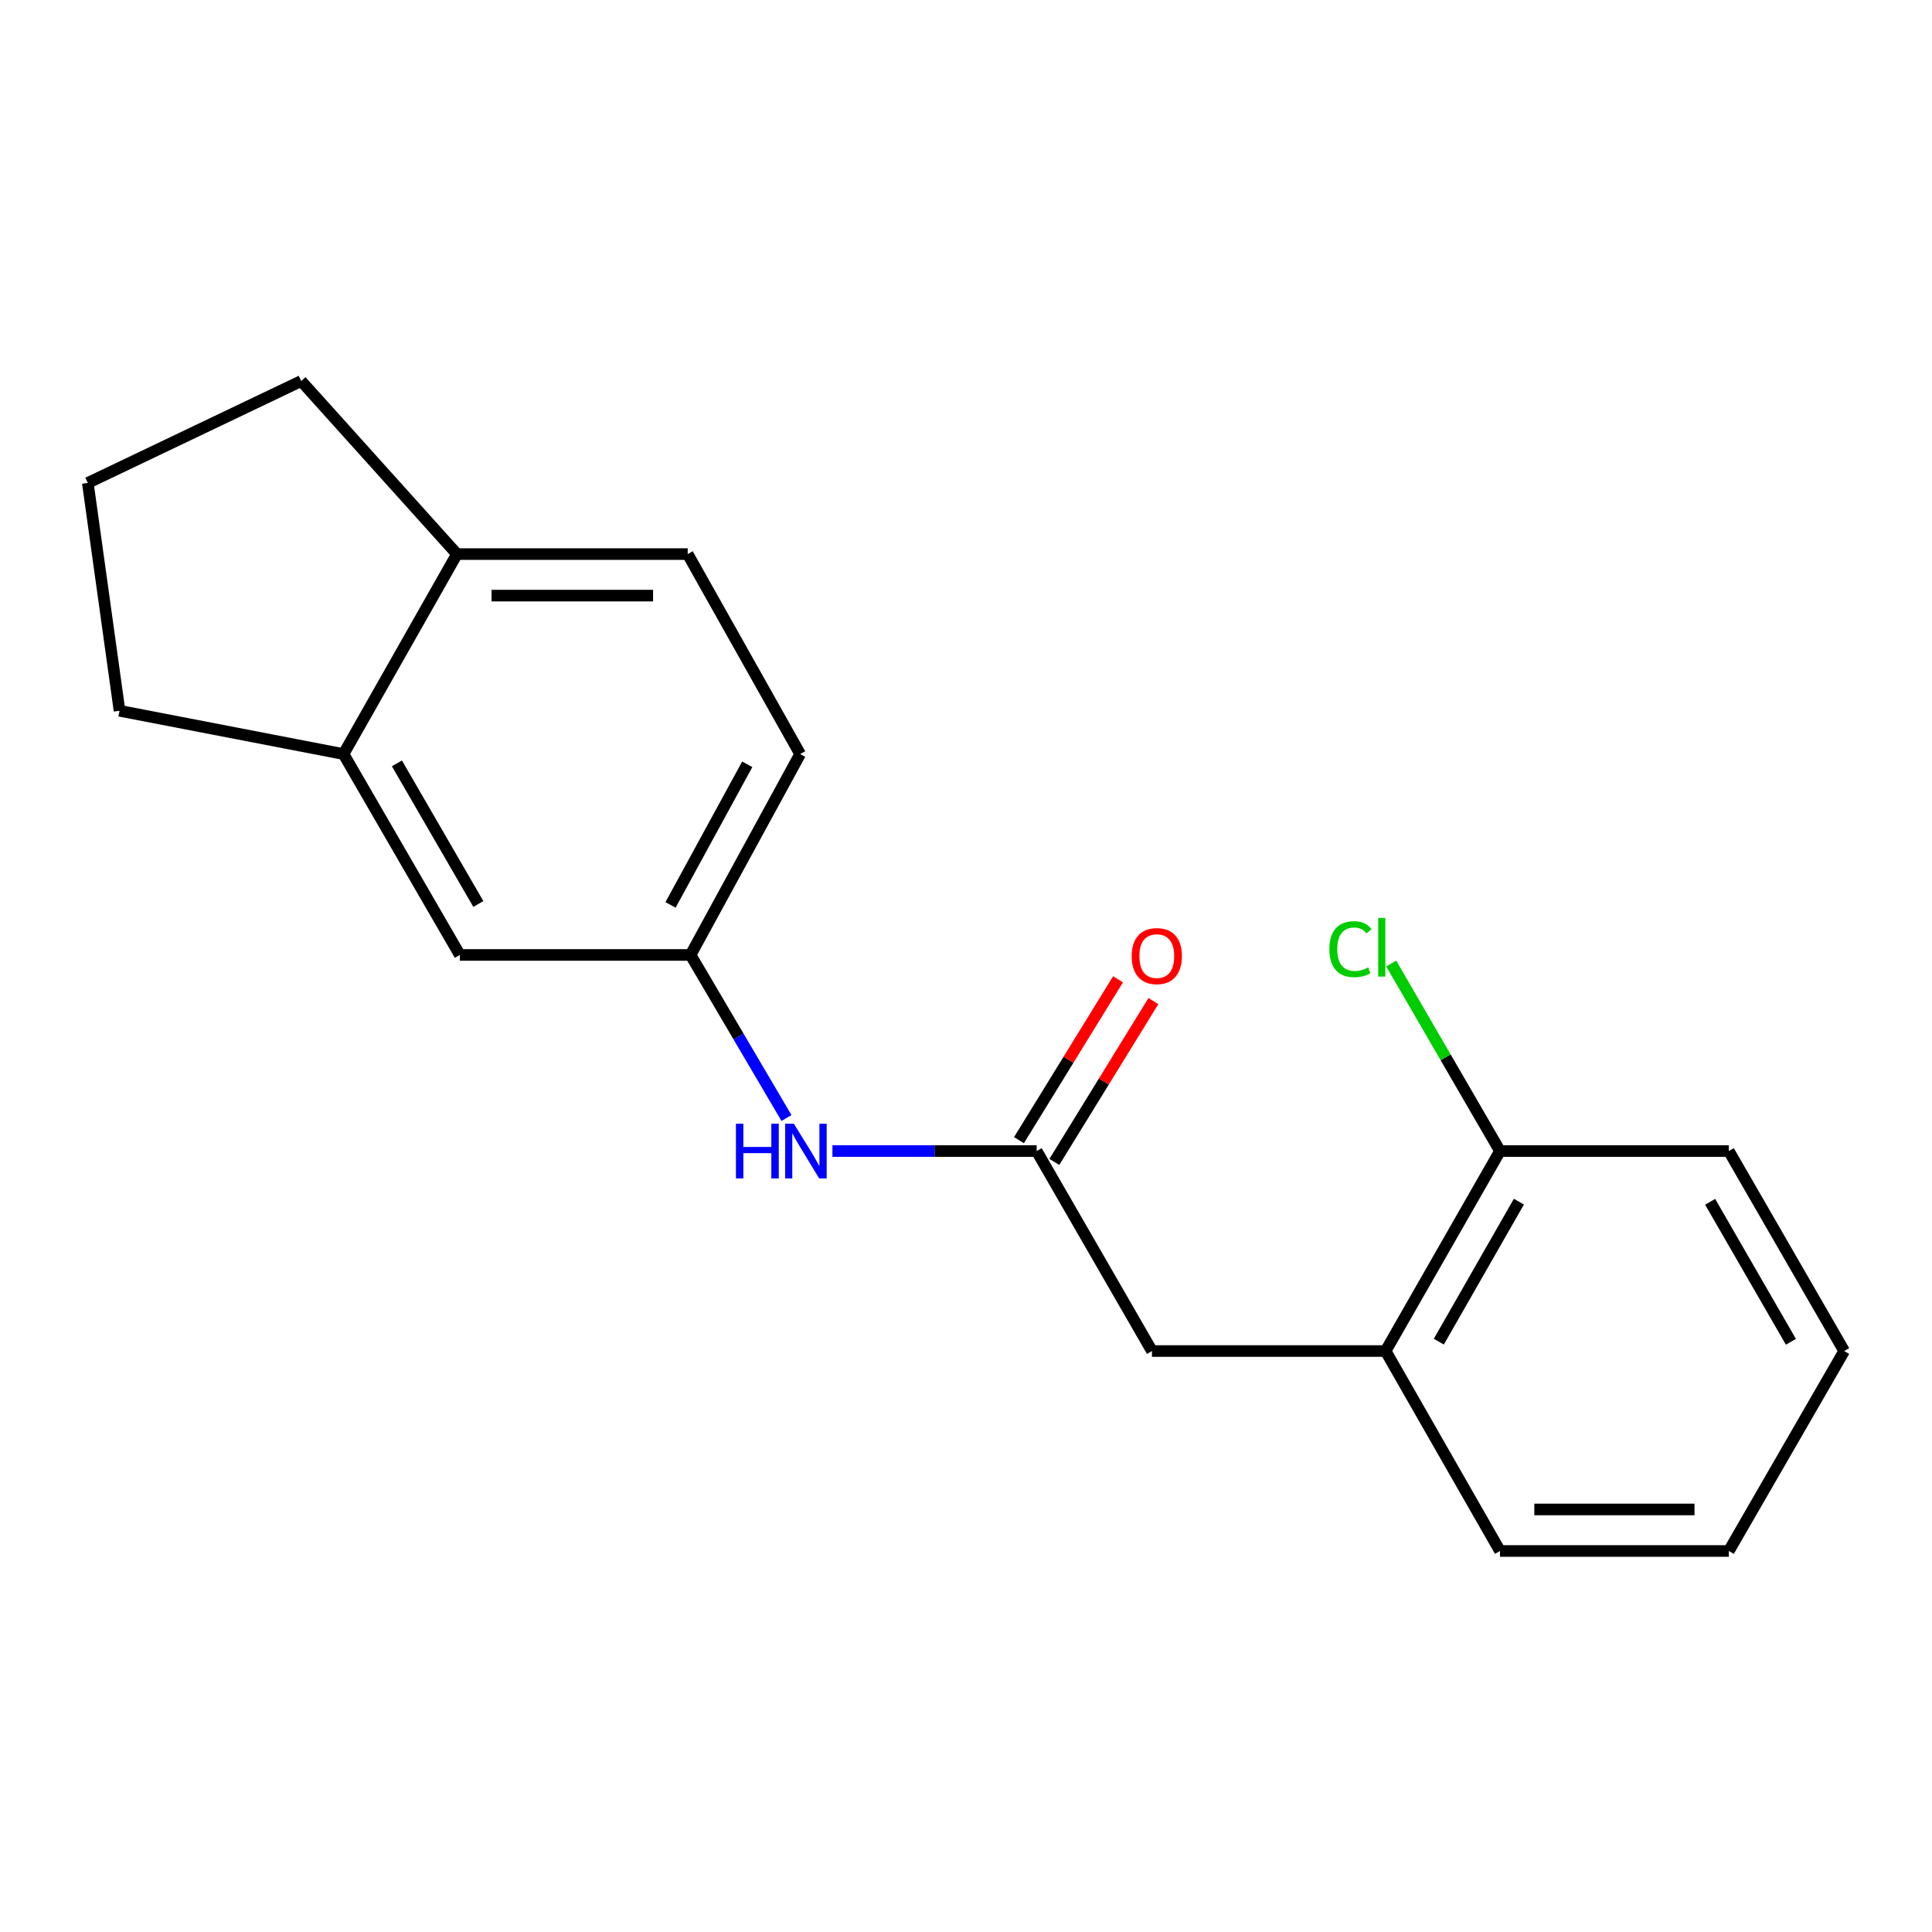 <?xml version='1.0' encoding='iso-8859-1'?>
<svg version='1.1' baseProfile='full'
              xmlns='http://www.w3.org/2000/svg'
                      xmlns:rdkit='http://www.rdkit.org/xml'
                      xmlns:xlink='http://www.w3.org/1999/xlink'
                  xml:space='preserve'
width='1000px' height='1000px' viewBox='0 0 1000 1000'>
<!-- END OF HEADER -->
<rect style='opacity:1.0;fill:#FFFFFF;stroke:none' width='1000' height='1000' x='0' y='0'> </rect>
<path class='bond-0' d='M 536.574,595.782 L 483.721,595.782' style='fill:none;fill-rule:evenodd;stroke:#000000;stroke-width:6px;stroke-linecap:butt;stroke-linejoin:miter;stroke-opacity:1' />
<path class='bond-0' d='M 483.721,595.782 L 430.867,595.782' style='fill:none;fill-rule:evenodd;stroke:#0000FF;stroke-width:6px;stroke-linecap:butt;stroke-linejoin:miter;stroke-opacity:1' />
<path class='bond-3' d='M 536.574,595.782 L 596.26,699.293' style='fill:none;fill-rule:evenodd;stroke:#000000;stroke-width:6px;stroke-linecap:butt;stroke-linejoin:miter;stroke-opacity:1' />
<path class='bond-7' d='M 545.728,601.419 L 571.362,559.786' style='fill:none;fill-rule:evenodd;stroke:#000000;stroke-width:6px;stroke-linecap:butt;stroke-linejoin:miter;stroke-opacity:1' />
<path class='bond-7' d='M 571.362,559.786 L 596.997,518.154' style='fill:none;fill-rule:evenodd;stroke:#FF0000;stroke-width:6px;stroke-linecap:butt;stroke-linejoin:miter;stroke-opacity:1' />
<path class='bond-7' d='M 527.42,590.146 L 553.054,548.513' style='fill:none;fill-rule:evenodd;stroke:#000000;stroke-width:6px;stroke-linecap:butt;stroke-linejoin:miter;stroke-opacity:1' />
<path class='bond-7' d='M 553.054,548.513 L 578.689,506.881' style='fill:none;fill-rule:evenodd;stroke:#FF0000;stroke-width:6px;stroke-linecap:butt;stroke-linejoin:miter;stroke-opacity:1' />
<path class='bond-4' d='M 407.08,578.678 L 382.256,536.478' style='fill:none;fill-rule:evenodd;stroke:#0000FF;stroke-width:6px;stroke-linecap:butt;stroke-linejoin:miter;stroke-opacity:1' />
<path class='bond-4' d='M 382.256,536.478 L 357.431,494.279' style='fill:none;fill-rule:evenodd;stroke:#000000;stroke-width:6px;stroke-linecap:butt;stroke-linejoin:miter;stroke-opacity:1' />
<path class='bond-1' d='M 177.811,390.302 L 238.011,494.279' style='fill:none;fill-rule:evenodd;stroke:#000000;stroke-width:6px;stroke-linecap:butt;stroke-linejoin:miter;stroke-opacity:1' />
<path class='bond-1' d='M 205.447,395.126 L 247.587,467.909' style='fill:none;fill-rule:evenodd;stroke:#000000;stroke-width:6px;stroke-linecap:butt;stroke-linejoin:miter;stroke-opacity:1' />
<path class='bond-12' d='M 177.811,390.302 L 61.866,367.895' style='fill:none;fill-rule:evenodd;stroke:#000000;stroke-width:6px;stroke-linecap:butt;stroke-linejoin:miter;stroke-opacity:1' />
<path class='bond-20' d='M 177.811,390.302 L 236.518,286.792' style='fill:none;fill-rule:evenodd;stroke:#000000;stroke-width:6px;stroke-linecap:butt;stroke-linejoin:miter;stroke-opacity:1' />
<path class='bond-2' d='M 717.186,699.293 L 596.26,699.293' style='fill:none;fill-rule:evenodd;stroke:#000000;stroke-width:6px;stroke-linecap:butt;stroke-linejoin:miter;stroke-opacity:1' />
<path class='bond-8' d='M 717.186,699.293 L 776.394,595.782' style='fill:none;fill-rule:evenodd;stroke:#000000;stroke-width:6px;stroke-linecap:butt;stroke-linejoin:miter;stroke-opacity:1' />
<path class='bond-8' d='M 744.73,694.441 L 786.176,621.984' style='fill:none;fill-rule:evenodd;stroke:#000000;stroke-width:6px;stroke-linecap:butt;stroke-linejoin:miter;stroke-opacity:1' />
<path class='bond-15' d='M 717.186,699.293 L 776.394,802.791' style='fill:none;fill-rule:evenodd;stroke:#000000;stroke-width:6px;stroke-linecap:butt;stroke-linejoin:miter;stroke-opacity:1' />
<path class='bond-5' d='M 357.431,494.279 L 238.011,494.279' style='fill:none;fill-rule:evenodd;stroke:#000000;stroke-width:6px;stroke-linecap:butt;stroke-linejoin:miter;stroke-opacity:1' />
<path class='bond-10' d='M 357.431,494.279 L 414.155,390.302' style='fill:none;fill-rule:evenodd;stroke:#000000;stroke-width:6px;stroke-linecap:butt;stroke-linejoin:miter;stroke-opacity:1' />
<path class='bond-10' d='M 347.066,468.385 L 386.773,395.602' style='fill:none;fill-rule:evenodd;stroke:#000000;stroke-width:6px;stroke-linecap:butt;stroke-linejoin:miter;stroke-opacity:1' />
<path class='bond-6' d='M 236.518,286.792 L 355.95,286.792' style='fill:none;fill-rule:evenodd;stroke:#000000;stroke-width:6px;stroke-linecap:butt;stroke-linejoin:miter;stroke-opacity:1' />
<path class='bond-6' d='M 254.433,308.292 L 338.035,308.292' style='fill:none;fill-rule:evenodd;stroke:#000000;stroke-width:6px;stroke-linecap:butt;stroke-linejoin:miter;stroke-opacity:1' />
<path class='bond-14' d='M 236.518,286.792 L 155.905,197.209' style='fill:none;fill-rule:evenodd;stroke:#000000;stroke-width:6px;stroke-linecap:butt;stroke-linejoin:miter;stroke-opacity:1' />
<path class='bond-11' d='M 776.394,595.782 L 748.243,547.255' style='fill:none;fill-rule:evenodd;stroke:#000000;stroke-width:6px;stroke-linecap:butt;stroke-linejoin:miter;stroke-opacity:1' />
<path class='bond-11' d='M 748.243,547.255 L 720.092,498.728' style='fill:none;fill-rule:evenodd;stroke:#00CC00;stroke-width:6px;stroke-linecap:butt;stroke-linejoin:miter;stroke-opacity:1' />
<path class='bond-16' d='M 776.394,595.782 L 894.835,595.782' style='fill:none;fill-rule:evenodd;stroke:#000000;stroke-width:6px;stroke-linecap:butt;stroke-linejoin:miter;stroke-opacity:1' />
<path class='bond-9' d='M 355.95,286.792 L 414.155,390.302' style='fill:none;fill-rule:evenodd;stroke:#000000;stroke-width:6px;stroke-linecap:butt;stroke-linejoin:miter;stroke-opacity:1' />
<path class='bond-13' d='M 61.866,367.895 L 45.455,249.967' style='fill:none;fill-rule:evenodd;stroke:#000000;stroke-width:6px;stroke-linecap:butt;stroke-linejoin:miter;stroke-opacity:1' />
<path class='bond-21' d='M 45.455,249.967 L 155.905,197.209' style='fill:none;fill-rule:evenodd;stroke:#000000;stroke-width:6px;stroke-linecap:butt;stroke-linejoin:miter;stroke-opacity:1' />
<path class='bond-17' d='M 776.394,802.791 L 894.835,802.791' style='fill:none;fill-rule:evenodd;stroke:#000000;stroke-width:6px;stroke-linecap:butt;stroke-linejoin:miter;stroke-opacity:1' />
<path class='bond-17' d='M 794.16,781.291 L 877.069,781.291' style='fill:none;fill-rule:evenodd;stroke:#000000;stroke-width:6px;stroke-linecap:butt;stroke-linejoin:miter;stroke-opacity:1' />
<path class='bond-19' d='M 894.835,595.782 L 954.545,699.293' style='fill:none;fill-rule:evenodd;stroke:#000000;stroke-width:6px;stroke-linecap:butt;stroke-linejoin:miter;stroke-opacity:1' />
<path class='bond-19' d='M 885.168,622.052 L 926.965,694.509' style='fill:none;fill-rule:evenodd;stroke:#000000;stroke-width:6px;stroke-linecap:butt;stroke-linejoin:miter;stroke-opacity:1' />
<path class='bond-18' d='M 894.835,802.791 L 954.545,699.293' style='fill:none;fill-rule:evenodd;stroke:#000000;stroke-width:6px;stroke-linecap:butt;stroke-linejoin:miter;stroke-opacity:1' />
<path  class='atom-1' d='M 380.921 581.622
L 384.761 581.622
L 384.761 593.662
L 399.241 593.662
L 399.241 581.622
L 403.081 581.622
L 403.081 609.942
L 399.241 609.942
L 399.241 596.862
L 384.761 596.862
L 384.761 609.942
L 380.921 609.942
L 380.921 581.622
' fill='#0000FF'/>
<path  class='atom-1' d='M 410.881 581.622
L 420.161 596.622
Q 421.081 598.102, 422.561 600.782
Q 424.041 603.462, 424.121 603.622
L 424.121 581.622
L 427.881 581.622
L 427.881 609.942
L 424.001 609.942
L 414.041 593.542
Q 412.881 591.622, 411.641 589.422
Q 410.441 587.222, 410.081 586.542
L 410.081 609.942
L 406.401 609.942
L 406.401 581.622
L 410.881 581.622
' fill='#0000FF'/>
<path  class='atom-8' d='M 585.757 494.872
Q 585.757 488.072, 589.117 484.272
Q 592.477 480.472, 598.757 480.472
Q 605.037 480.472, 608.397 484.272
Q 611.757 488.072, 611.757 494.872
Q 611.757 501.752, 608.357 505.672
Q 604.957 509.552, 598.757 509.552
Q 592.517 509.552, 589.117 505.672
Q 585.757 501.792, 585.757 494.872
M 598.757 506.352
Q 603.077 506.352, 605.397 503.472
Q 607.757 500.552, 607.757 494.872
Q 607.757 489.312, 605.397 486.512
Q 603.077 483.672, 598.757 483.672
Q 594.437 483.672, 592.077 486.472
Q 589.757 489.272, 589.757 494.872
Q 589.757 500.592, 592.077 503.472
Q 594.437 506.352, 598.757 506.352
' fill='#FF0000'/>
<path  class='atom-12' d='M 688.083 491.281
Q 688.083 484.241, 691.363 480.561
Q 694.683 476.841, 700.963 476.841
Q 706.803 476.841, 709.923 480.961
L 707.283 483.121
Q 705.003 480.121, 700.963 480.121
Q 696.683 480.121, 694.403 483.001
Q 692.163 485.841, 692.163 491.281
Q 692.163 496.881, 694.483 499.761
Q 696.843 502.641, 701.403 502.641
Q 704.523 502.641, 708.163 500.761
L 709.283 503.761
Q 707.803 504.721, 705.563 505.281
Q 703.323 505.841, 700.843 505.841
Q 694.683 505.841, 691.363 502.081
Q 688.083 498.321, 688.083 491.281
' fill='#00CC00'/>
<path  class='atom-12' d='M 713.363 475.121
L 717.043 475.121
L 717.043 505.481
L 713.363 505.481
L 713.363 475.121
' fill='#00CC00'/>
</svg>
